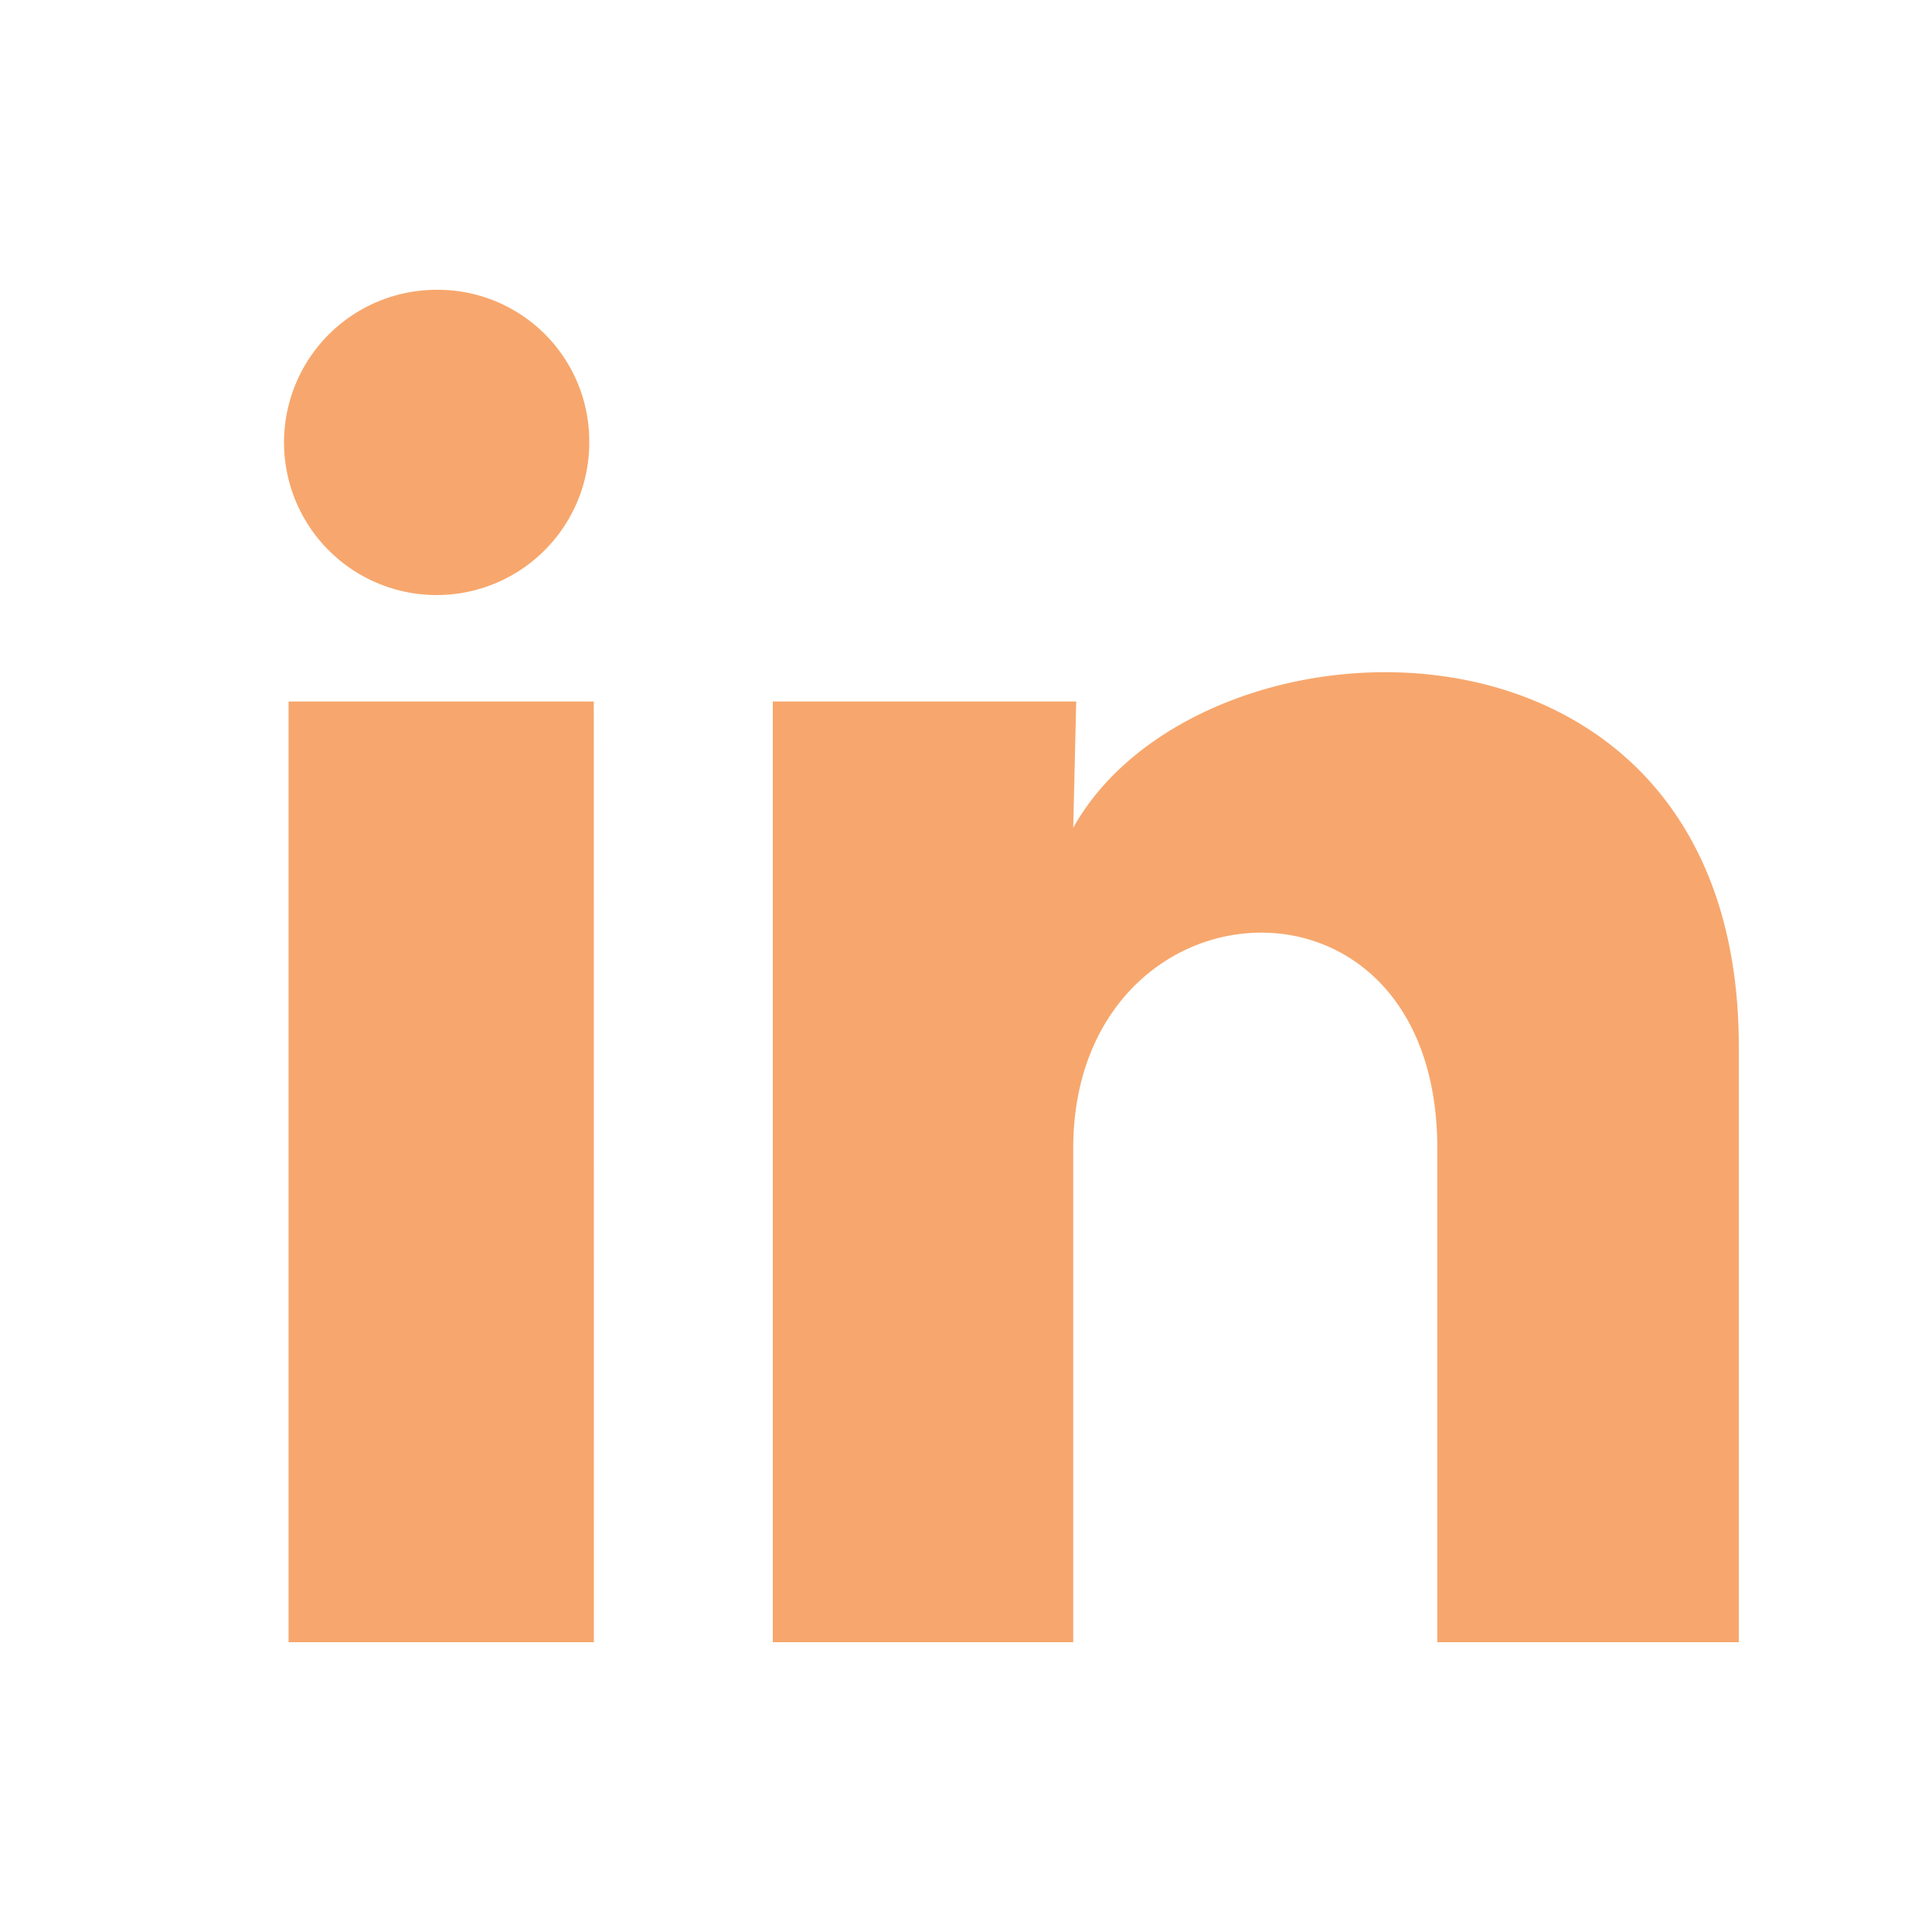 <svg xmlns="http://www.w3.org/2000/svg" width="20" height="20" viewBox="0 0 20 20"><defs><style>.a{fill:none;}.b{fill:#f7a76d;}</style></defs><path class="a" d="M0,0H20V20H0Z"/><path class="b" d="M6.1,4.555A1.58,1.58,0,1,1,4.521,3,1.568,1.568,0,0,1,6.1,4.555Zm.047,2.707H2.987V17H6.148Zm4.994,0H8V17H11.11V11.89c0-2.847,3.769-3.111,3.769,0V17H18V10.832c0-4.8-5.578-4.62-6.89-2.263Z" transform="translate(0 0)"/></svg>